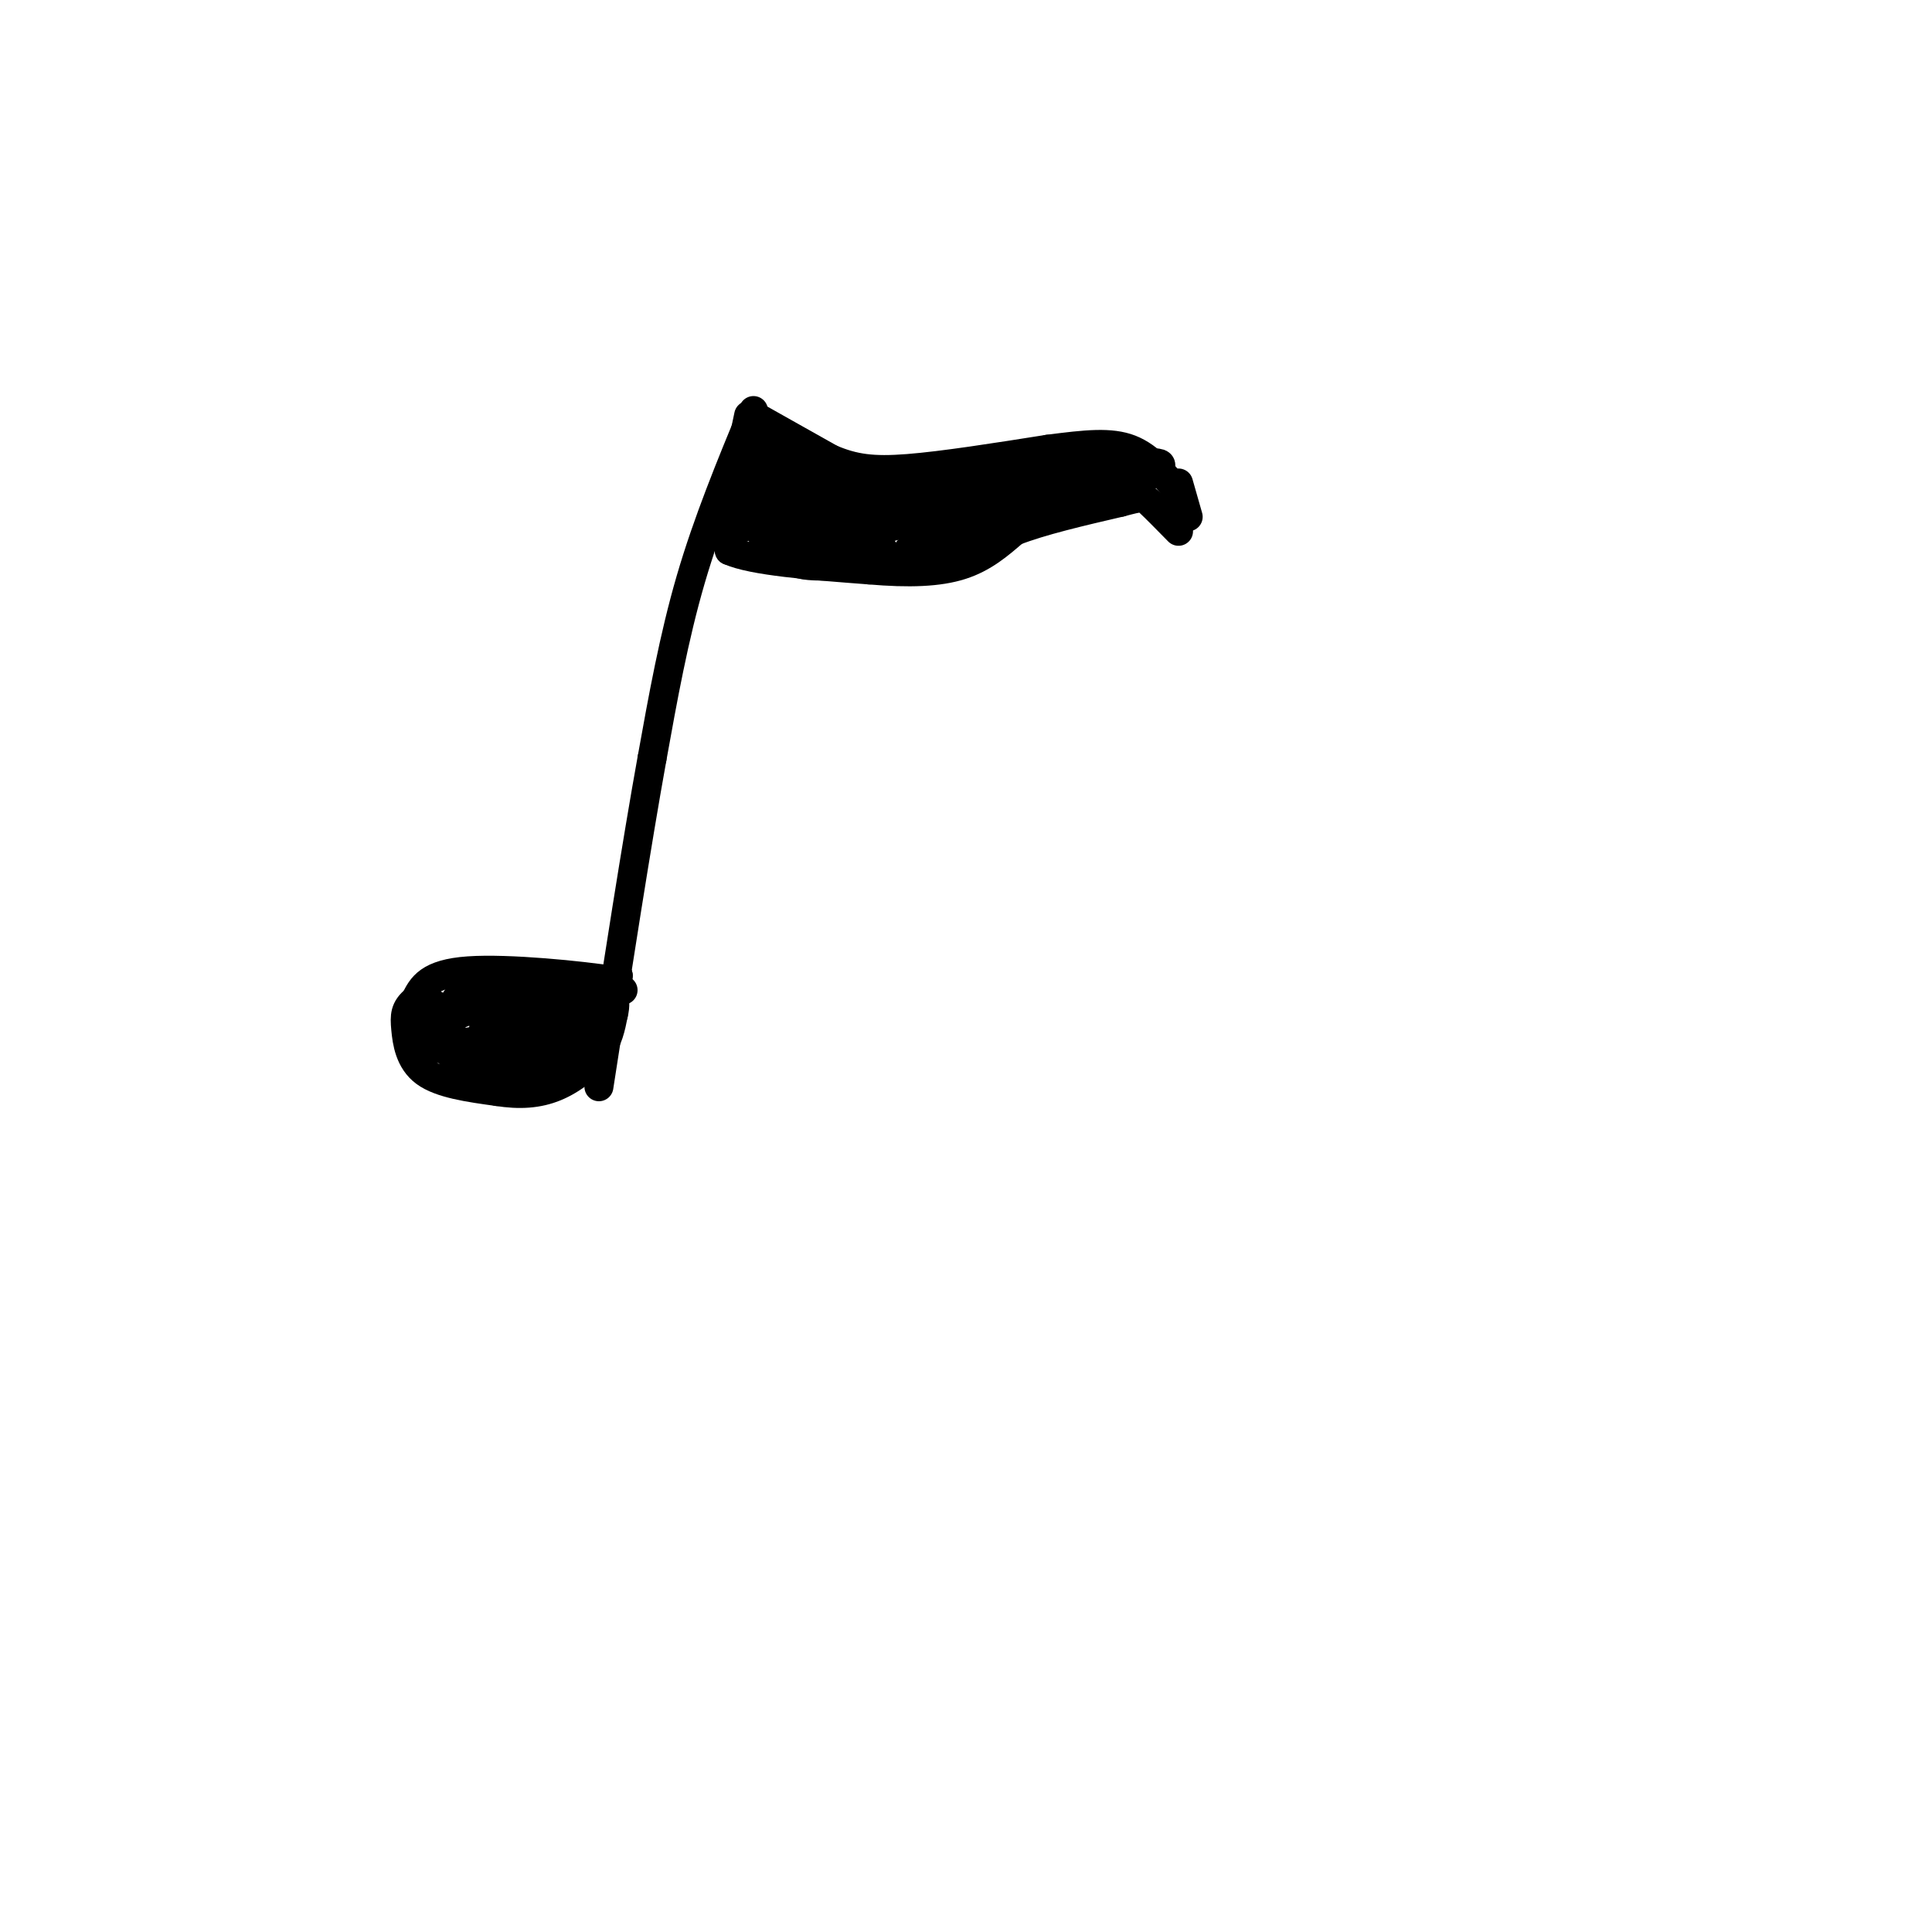 <svg viewBox='0 0 400 400' version='1.1' xmlns='http://www.w3.org/2000/svg' xmlns:xlink='http://www.w3.org/1999/xlink'><g fill='none' stroke='rgb(0,0,0)' stroke-width='6' stroke-linecap='round' stroke-linejoin='round'><path d='M156,86c0.000,0.000 16.000,9.000 16,9'/><path d='M172,95c4.756,2.022 8.644,2.578 16,2c7.356,-0.578 18.178,-2.289 29,-4'/><path d='M217,93c7.844,-1.022 12.956,-1.578 17,0c4.044,1.578 7.022,5.289 10,9'/><path d='M155,86c0.000,0.000 -4.000,19.000 -4,19'/><path d='M151,105c-0.667,4.667 -0.333,6.833 0,9'/><path d='M151,114c4.833,2.167 16.917,3.083 29,4'/><path d='M180,118c8.244,0.711 14.356,0.489 19,-1c4.644,-1.489 7.822,-4.244 11,-7'/><path d='M210,110c5.500,-2.167 13.750,-4.083 22,-6'/><path d='M232,104c4.489,-1.200 4.711,-1.200 6,0c1.289,1.200 3.644,3.600 6,6'/><path d='M244,100c0.000,0.000 2.000,7.000 2,7'/><path d='M156,85c-4.750,11.500 -9.500,23.000 -13,35c-3.500,12.000 -5.750,24.500 -8,37'/><path d='M135,157c-3.167,17.500 -7.083,42.750 -11,68'/><path d='M129,205c0.000,0.000 -2.000,-2.000 -2,-2'/><path d='M127,203c-6.489,-1.022 -21.711,-2.578 -30,-2c-8.289,0.578 -9.644,3.289 -11,6'/><path d='M86,207c-2.214,1.798 -2.250,3.292 -2,6c0.250,2.708 0.786,6.631 4,9c3.214,2.369 9.107,3.185 15,4'/><path d='M103,226c4.536,0.714 8.375,0.500 12,-1c3.625,-1.500 7.036,-4.286 9,-7c1.964,-2.714 2.482,-5.357 3,-8'/><path d='M127,210c0.500,-2.000 0.250,-3.000 0,-4'/><path d='M95,206c0.000,0.000 -6.000,9.000 -6,9'/><path d='M89,215c1.107,1.667 6.875,1.333 11,0c4.125,-1.333 6.607,-3.667 6,-5c-0.607,-1.333 -4.304,-1.667 -8,-2'/><path d='M99,206c0.000,0.000 0.000,2.000 0,2'/><path d='M90,208c-2.250,3.250 -4.500,6.500 -3,8c1.500,1.500 6.750,1.250 12,1'/><path d='M93,215c-0.156,1.889 -0.311,3.778 2,5c2.311,1.222 7.089,1.778 11,0c3.911,-1.778 6.956,-5.889 10,-10'/><path d='M116,210c-0.869,-2.702 -8.042,-4.458 -12,-3c-3.958,1.458 -4.702,6.131 -3,8c1.702,1.869 5.851,0.935 10,0'/><path d='M111,215c2.333,-1.167 3.167,-4.083 4,-7'/><path d='M113,207c-2.619,2.708 -5.238,5.417 -6,7c-0.762,1.583 0.333,2.042 3,0c2.667,-2.042 6.905,-6.583 6,-8c-0.905,-1.417 -6.952,0.292 -13,2'/><path d='M103,208c-3.024,1.079 -4.084,2.778 -2,2c2.084,-0.778 7.311,-4.033 7,-6c-0.311,-1.967 -6.161,-2.645 -10,0c-3.839,2.645 -5.668,8.613 -4,11c1.668,2.387 6.834,1.194 12,0'/><path d='M106,215c2.737,-1.654 3.579,-5.790 1,-7c-2.579,-1.210 -8.580,0.507 -12,2c-3.420,1.493 -4.259,2.762 -1,5c3.259,2.238 10.616,5.445 15,6c4.384,0.555 5.796,-1.543 6,-4c0.204,-2.457 -0.799,-5.273 -2,-5c-1.201,0.273 -2.601,3.637 -4,7'/><path d='M109,219c0.572,1.156 4.001,0.544 7,-2c2.999,-2.544 5.567,-7.022 6,-8c0.433,-0.978 -1.268,1.544 -1,3c0.268,1.456 2.505,1.844 4,0c1.495,-1.844 2.247,-5.922 3,-10'/><path d='M128,202c-1.044,1.289 -5.156,9.511 -7,11c-1.844,1.489 -1.422,-3.756 -1,-9'/><path d='M120,204c-1.178,0.911 -3.622,7.689 -4,11c-0.378,3.311 1.311,3.156 3,3'/><path d='M119,218c0.667,-0.167 0.833,-2.083 1,-4'/><path d='M157,95c0.022,8.556 0.044,17.111 2,18c1.956,0.889 5.844,-5.889 7,-10c1.156,-4.111 -0.422,-5.556 -2,-7'/><path d='M164,96c-2.000,0.167 -6.000,4.083 -10,8'/><path d='M154,104c-1.476,-1.548 -0.167,-9.417 1,-9c1.167,0.417 2.190,9.119 4,12c1.810,2.881 4.405,-0.060 7,-3'/><path d='M166,104c7.167,-0.333 21.583,0.333 36,1'/><path d='M202,105c9.488,-0.607 15.208,-2.625 9,-3c-6.208,-0.375 -24.345,0.893 -24,1c0.345,0.107 19.173,-0.946 38,-2'/><path d='M225,101c7.024,-0.262 5.583,0.083 3,0c-2.583,-0.083 -6.310,-0.595 -6,-1c0.310,-0.405 4.655,-0.702 9,-1'/><path d='M231,99c-1.000,-0.778 -8.000,-2.222 -13,-2c-5.000,0.222 -8.000,2.111 -11,4'/><path d='M207,101c4.689,-0.622 21.911,-4.178 29,-5c7.089,-0.822 4.044,1.089 1,3'/><path d='M237,99c-2.655,-0.369 -9.792,-2.792 -20,-1c-10.208,1.792 -23.488,7.798 -27,9c-3.512,1.202 2.744,-2.399 9,-6'/><path d='M199,101c4.000,-1.333 9.500,-1.667 15,-2'/><path d='M214,99c-5.333,-0.500 -26.167,-0.750 -47,-1'/><path d='M167,98c-9.500,-1.167 -9.750,-3.583 -10,-6'/><path d='M157,92c-3.976,3.250 -8.917,14.375 -7,17c1.917,2.625 10.690,-3.250 14,-5c3.310,-1.750 1.155,0.625 -1,3'/><path d='M163,107c-0.500,-2.000 -1.250,-8.500 -2,-15'/><path d='M161,92c-1.289,2.022 -3.511,14.578 0,20c3.511,5.422 12.756,3.711 22,2'/><path d='M183,114c-2.560,0.155 -19.958,-0.458 -18,-2c1.958,-1.542 23.274,-4.012 29,-5c5.726,-0.988 -4.137,-0.494 -14,0'/><path d='M180,107c-4.500,0.000 -8.750,0.000 -13,0'/><path d='M167,107c6.378,-0.311 28.822,-1.089 35,0c6.178,1.089 -3.911,4.044 -14,7'/><path d='M188,114c-0.167,1.000 6.417,0.000 13,-1'/><path d='M201,113c7.444,-2.556 19.556,-8.444 19,-10c-0.556,-1.556 -13.778,1.222 -27,4'/><path d='M193,107c-11.560,2.595 -26.958,7.083 -28,9c-1.042,1.917 12.274,1.262 19,0c6.726,-1.262 6.863,-3.131 7,-5'/><path d='M191,111c0.644,-2.244 -1.244,-5.356 -4,-7c-2.756,-1.644 -6.378,-1.822 -10,-2'/></g>
</svg>